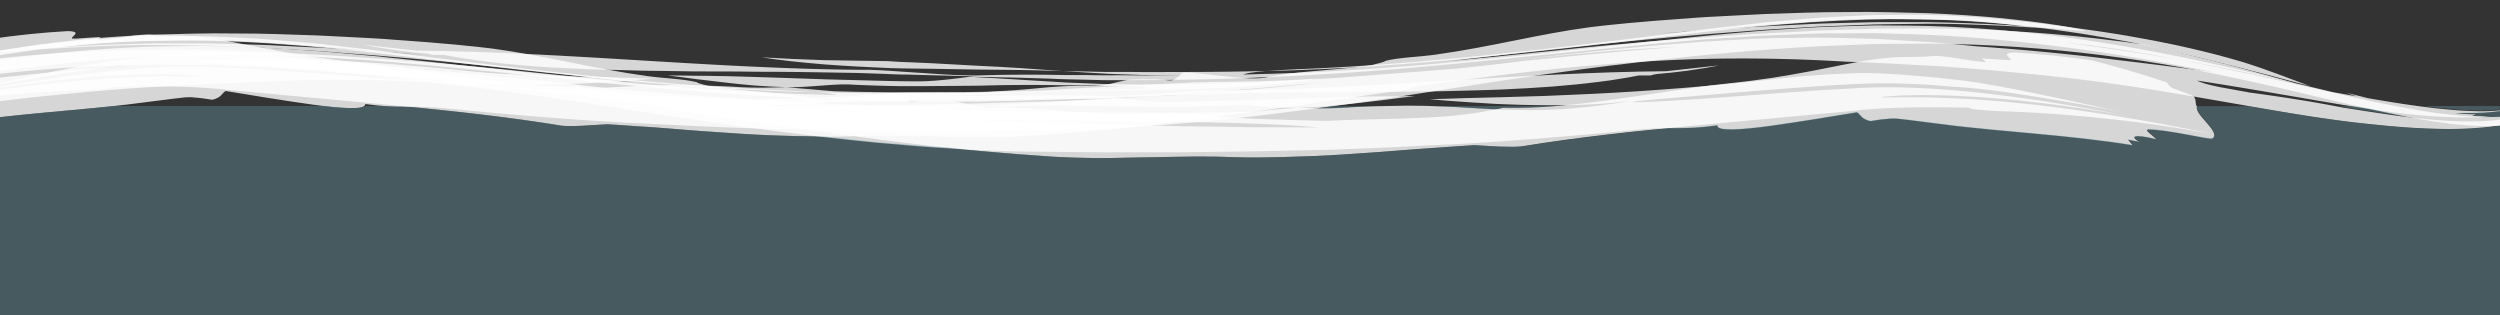 <svg version="1.1" id="Layer_1" xmlns="http://www.w3.org/2000/svg" x="0" y="0" viewBox="0 0 1761.9 222.2" xml:space="preserve"><rect x="0" y="0" width="1761.9" height="222.2" fill="#333333" stroke="none"/><style>.st0{opacity:.8}.st1{fill:#fff}.st5{fill:#61949f}</style><g class="st0"><path class="st1" d="M1852 51.1c-1.7-.3-3.9-.2-7 .6s-6.9 2.5-11.4 4.9c-8.9 4.6-20.2 11.8-34.1 17.3-13.8 5.6-30.2 8.8-46.8 8.6h-3.1c-1 0-2-.1-3-.1-2-.1-4-.2-6.1-.3-4-.3-8.1-.6-12.2-1.1-4.1-.4-8.1-1-12.2-1.5-4-.6-8.1-1.2-12.2-1.9-16.2-2.7-32.4-6.2-48.1-9.7-15.7-3.6-31.1-7-45.9-10.4-29.4-6.6-56-12-76.1-15.8-15.6-2.7-29.3-4.8-41.4-6.6-6.1-.9-11.7-1.6-16.9-2.4-5.3-.7-10.1-1.4-14.6-2-3.8-.5-4.4-.6-2.4-.4 2 .2 6.6.7 13.4 1.5 13.5 1.7 35.6 4.9 62 9.9 11.8 2.1 24.7 4.5 38.7 7.3 14 2.8 29.1 6.1 45.4 9.7-20.1-5.7-39.8-11.1-58.1-15.7-18.3-4.6-35.1-8.6-49.2-11.7-20.9-2.9-42.2-5.4-63.8-7.3-23.8-2-47.5-3.3-71.1-3.8-5.9-.1-11.8-.2-17.7-.2-5.9 0-11.8.1-17.6.1-5.9 0-11.8.1-17.6.1-5.9.2-11.7.4-17.6.6l-17.6.6-4.4.1-4.4.2-8.8.5-17.6.9-8.8.5-8.7.4c-11.7.8-23.4 1.6-35.2 2.4-11.7.9-23.5 1.8-35.3 2.7-17.1 1.4-44.2 3.9-71.2 6.8-13.5 1.4-27 2.8-39.1 4-12.2 1.2-23 2.2-31.3 2.9 68.9-8.1 137.9-15.8 207.2-20.8l13-1 13-.8 26-1.5 26.1-1 13-.5 13.1-.2 26.1-.3c8.7.1 17.4.1 26.1.5 8.7.2 17.4.6 26.1 1 8.7.5 17.4.9 26.1 1.6-3.8-.4-7.5-.8-11.2-1.3-18.3-1.4-36.6-2.1-54.9-2.6-4.6-.1-9.2-.2-13.7-.3h-27.4c-4.6 0-9.2-.1-13.7.1l-27.5.7-6.9.2-6.9.3-13.7.7-13.7.7-6.9.3-6.8.4-27.4 1.8c-6.2.4-12.4 1-18.7 1.5-6.3.5-12.6 1-19.1 1.4l18.9-1.5c6.3-.5 12.6-1 18.9-1.4 8.1-.6 16.1-1.3 24.2-2 4-.3 8.1-.7 12.1-1.1 4.1-.3 8.1-.6 12.2-.9 8.2-.6 16.5-1.2 24.9-1.9 8.5-.5 17.1-.9 25.9-1.3 2.7-.1 5.5-.2 8.3-.2 2.8 0 5.7-.2 8.6-.1 5.8.1 11.7.1 17.5.2 5.9.1 11.8.1 17.5.2 5.8.1 11.5.3 17 .4 17.9.6 34.4 2.4 51.3 4.4 10.9.8 21.8 1.7 32.7 2.8 3.2.1 6.6.4 10.1.6-.1 0-.3-.1-.4-.1-1.7-.5-4.3-1.2-7.8-1.9s-7.8-1.5-12.9-2.3c-5.1-.8-10.9-1.6-17.4-2.4-3.2-.4-6.6-.8-10.2-1.2-3.5-.4-7.2-.8-11-1.2-15.2-1.5-32.5-2.7-51-3.5-18.4-.4-38-1.2-57.6-.8-19.7-.1-39.4.8-58.4 1.4-9.5.4-18.7 1-27.7 1.4-4.5.2-8.9.5-13.2.7-4.3.2-8.5.6-12.6.9-32.7 2.2-58.4 4.8-69.8 6.3-36.2 4.8-68.6 13.7-108.6 19.3-13.4 1.8-24.9 1.9-35 4.3-.9.9-6 2.1-11.1 3.3-26.7 3.7-53.8 4-74 8.6-3.6.6-8.8.7-14.8.3-5.9-.4-12.5-1.1-18.8-1.8-6.2-.7-12.1-1.4-16.6-1.8-4.5-.4-7.6-.5-8.3.1-5.2 4.7-5.9 5.4-9.6 5.1-3.6-.3-10.2-1.3-27.1-.5-2 .1-6.3 1.2-11.1 2.3-2.4.6-4.9 1.2-7.4 1.6-2.4.4-4.8.6-6.8.6-6.9-.2-12.6-.2-17.7 0-2.6.1-5 .2-7.4.4-2.4.1-4.8.3-7.1.5-9.5.8-19.6 2-35.6 2.8-5.9.5-11.3.8-16.2 1-4.9.2-9.4.2-13.5.2-8.3 0-15.4-.2-22.3-.3-6.9-.1-13.7-.1-21.3.2-7.7.2-16.3.9-26.8 2.1-2.6.2-20.4 1.3-37.6 1.7-8.6.3-17 .5-23.3.7-3.1.1-5.8.2-7.6.2h-2.9c-12.9-.7-24.6-1-35.5-1.2-5.5-.1-10.7-.3-15.8-.4-5.1-.2-10.1-.4-15-.6-4.9-.2-9.7-.5-14.4-.8-4.7-.3-9.4-.8-14.2-1.4-4.7-.6-9.4-1.2-14.2-2-4.8-.8-9.6-1.7-14.6-2.9-5.8.2-11.9.1-18.2-.1-6.2-.2-12.7-.5-19.2-1.1-13.1-1.1-26.7-2.7-40.3-4.6-27.3-3.7-54.8-8.6-79.6-11.2-6.2-.7-11.9-1.3-17.3-2s-10.4-1.4-15.2-2.1c-9.5-1.5-18.1-3-26.5-4.6-8.4-1.6-16.6-3.3-25.4-5-2.2-.4-4.5-.9-6.8-1.3s-4.8-.8-7.3-1.2c-5-.9-10.3-1.5-16-2.1-3.2-.2-6.3-.3-9.1-.4-2.9-.1-5.5-.1-8-.1-5-.1-9.3-.1-13-.6-1.9-.2-4.4-.1-7.4.2-3 .3-6.3.7-9.8 1.3-7 1.1-14.6 2.4-21 2.8 1-.9 1.9-1.8 2.9-2.6-4.3.2-12.8.7-17.1 1.1-4.3.3-3.3-.6-2.3-1.5 1.9-1.8 3.9-3.6-3.7-3.8-18 1-36.2 2.9-54.7 5.6-17.9 4.6-35.4 9.7-52.4 15.4-.8 1.3-1.7 2.6-3.9 4-5 1.9-10 3.7-15 5.7-2.5 3.1-.8 5.2-2.4 7.3.9 3.2-3.6 7.7-7.4 12.1-3.8 4.4-6.8 8.5-3.4 10.6 1.2.5 9-1.2 18.3-2.9s20-3.5 26.8-3.5c3.2.2-3.3 4-5.7 6.9 8.4-2.1 13.1-2.5 14.7-2 1.7.5.5 2-2.8 3.8 4-.7 8-1.5 8-1.5-.8 1-3.3 3.9-3.3 3.9 21.6-3.5 44.6-5.9 67.2-8 11.3-1.1 22.5-2.1 33.5-3.1 11-1.1 21.6-2.1 31.9-3.5 8.8-1 23.4-3.1 33.2-4.1 1.2-.1 2.8-.1 4.5-.1 1.7.1 3.6.3 5.5.5s3.7.4 5.3.7c1.6.3 3 .5 3.9.6 6.8-1.7 6.2-4.2 9.4-6.2 15.7 2.6 40.4 6.7 61.2 9.6 20.8 2.8 37.7 3.9 37.2-.4 25.7 3.6 31.4.4 58.3 3.2 8.9.8 18.5 1.7 28.4 2.7 10 .9 20.4 1.8 31.1 2.7 10.7.8 21.7 1.6 32.8 2.5 11.1.7 22.4 1.4 33.6 2.1 6.1.3 12.2.5 18.2.8l18 .9c11.9.7 23.8 1.1 35.7 1.6 4.4.2 8.8.3 13.1.5 2.1.1 4.3.2 6.4.2 2.1 0 4.2.1 6.2.1 11.1.2 22.1.5 32.9.7 2.7.1 5.4.1 8.1.2 2.7.1 5.3.1 8 .1 5.3.1 10.6.1 15.8.2 10.5.1 20.8.3 31.1.4h45.2c5 0 9.9.1 14.8 0l29.3-.3c4.9 0 9.7-.1 14.5-.1 2.4 0 4.8-.1 7.2-.1 2.4 0 4.8 0 7.3-.1 9.7-.3 19.4-.6 29.1-1.1 9.6-.6 19.3-1.2 28.9-1.8 9.6-.7 19.2-1.6 28.9-2.4l7.2-.6c2.4-.2 4.8-.5 7.2-.7 4.8-.5 9.7-1 14.5-1.5 4.8-.5 9.7-1 14.6-1.6 4.9-.6 9.7-1.2 14.6-1.8 39.2-4.7 79.5-10.6 122.2-17.4 43.1-6.9 86.7-13.3 130.4-18.4 43.7-5.2 87.3-9.3 130.3-11.7 10.7-.5 21.4-.9 32.1-1.3 2.7-.1 5.3-.2 8-.3 2.7 0 5.3-.1 7.9-.1 5.3 0 10.6-.1 15.8-.1 5.3 0 10.5-.1 15.7-.1l15.6.3c10.4.3 20.6.6 30.8 1.2 40.7 2.2 79.8 6.7 116.6 12.9s71.2 14 103.1 21.6c31.9 7.6 61.5 14.9 89.1 19 3.5.5 6.9 1 10.3 1.4l5.1.6c1.7.2 3.4.3 5 .4 1.7.1 3.3.3 4.9.4 1.6.1 3.3.2 4.9.2.8 0 1.6.1 2.4.1h2.5c1.7 0 3.3.1 5 0 13.3-.2 25.9-2.5 36.7-6.1 10.8-3.5 19.9-8.1 27.1-12.2 7.2-4.1 12.8-7.6 16.9-10 2.9-2.4 5.6-4.4 8-6 3.2-1.6 5.2-2.7 7.2-3.4z"/></g><g class="st0" opacity=".5"><path class="st1" d="M1824.5 56.6c-5.5 4.8-11.3 9.4-17.7 13.7-3.2 2.2-6.5 4.1-9.9 6-3.4 1.8-7 3.5-10.6 5-7.3 3-14.9 5.2-22.5 6.7l-2.9.5-2.9.4c-1 .1-1.9.3-2.9.4l-2.9.3-2.8.3-2.7.2c-1.8.1-3.6.3-5.4.4-14.4.8-28.4.3-42.1-.5-13.7-.9-27.2-2.3-40.5-3.8-20.7-2.5-40.4-5.7-59.7-9-19.2-3.3-38.1-6.6-57.2-9.9-9.5-1.6-19-3.2-28.7-4.7-9.6-1.5-19.3-3-29.1-4.3-19.6-2.7-39.8-4.9-60.8-6.9-20.8-2.1-40.8-3.7-60.9-5-20-1-40-2.3-60.6-2.9-41.6-2.5-85.6-3.2-130.9-.8-45.3 2.3-91.8 7.3-138.9 13.6-10.2 1.2-40 4.9-37 6.4-45.7 6.3-90.7 13.4-135.6 19.4-11.2 1.6-22.5 2.9-33.7 4.3-11.2 1.5-22.5 2.6-33.7 3.8-11.2 1.3-22.6 2.1-33.9 3.1-2.8.2-5.7.5-8.5.7l-8.4.6-16.8 1.2c-9.4.6-18.9.8-28.5.9-4.8.1-9.6 0-14.4-.1l-14.4-.3c-9.6-.2-19.2-.4-28.8-.5-4.8-.1-9.6-.1-14.3-.2-4.8 0-9.5 0-14.2.1-7.7.3-15.3.5-23 .6H581l-5.7-.1c-3.8-.1-7.6-.2-11.4-.2-15.2-.4-30.4-.9-45.5-2-15.1-1-30.2-2-45.2-3.3-7.5-.6-15-1.2-22.5-1.6-7.5-.5-15-1.1-22.5-1.5-4.2.2-10.8.6-17.3 1-6.5.3-12.8.4-16.2-.2-41-6.6-80.6-10.7-119.5-14.4-38.6-3.6-76.6-7.1-115.1-10.7-.9-.1-1.9-.2-2.8-.3l-2.7-.3c-1.7-.1-3.5-.3-5.2-.4-3.4-.3-6.8-.5-10.1-.7-3.3-.2-6.6-.3-9.8-.4-3.2-.1-6.5-.2-9.7-.2-12.8-.2-25.6-.1-39.9.2-1.2.8-3.5 1.2-6.6 1.4-3 .3-6.7.5-10.8.9-5.4.3-17.1.5-31.7 1.4-7.3.4-15.4 1-23.8 1.7-8.4.6-17.2 1.5-25.8 2.5-17.3 1.9-34.3 4.2-47.6 6.3-13.3 2.1-23 3.9-25.8 4.4-1.4.3 12.7-2.8 34.7-6.9 22-4.1 51.8-9.1 81.8-12.7 15-1.8 29.9-3.3 43.9-4.3s27-1.6 38.1-1.9c22.1-.5 36.4.3 35.3-.3-1.4-.4-11.8-1.3-27.2-1.4-15.3-.1-35.5.6-55.9 2.5-20.4 1.7-41.1 4.4-57.5 6.8-16.4 2.4-28.5 4.6-31.9 5.1C5.1 60 37.5 54.8 67 51.4c29.5-3.4 56-4.9 79.7-4.4 3 .1 5.9.2 8.7.3 2.9.1 5.7.3 8.5.5 5.6.3 11 .6 16.3.9 10.5.7 20.3 1.4 29.4 2 18.3 1.3 33.9 2.5 47.2 3.5 26.5 1.9 43.3 2.8 52.2 3.1 9 .3 10.2.1 5.4-.5-4.7-.6-15.4-1.6-30.1-2.8-14.7-1.3-33.5-2.9-54.5-4.6-10.5-.8-21.5-1.8-32.9-2.5-5.7-.4-11.4-.8-17.2-1.2-5.8-.3-11.6-.6-17.5-1-11.7-.6-23.5-.8-35.1-.4-11.6.4-23 1.1-34 2.1C79.3 47 62.7 49 43 52 23.3 55.1.5 59-25.8 64c15.6-3.3 39.1-8.6 60.8-13 21.7-4.5 41.5-7.9 49.2-8.7 17.6-2.1 30.2-3.2 40.5-4 10.3-.7 18.2-1.2 26.4-1.3h6.3c2.1 0 4.3.1 6.6.2 4.6.2 9.6.4 15.3.7 5.7.3 12.2.9 19.8 1.5 7.6.6 16.2 1.6 26.2 2.7 32.9 3.7 77.7 7.5 121.2 9.6 10.9.5 21.7.9 32.2 1.4 10.5.3 20.7.6 30.5.9 9.7.2 19 .4 27.6.7 4.3.1 8.4.2 12.3.4 3.9.1 7.6.2 11.1.3-7.3.7-17.1 1.5-28.4 2.2-5.6.4-11.6.7-17.8 1.1-6.2.3-12.7.5-19.2.7a655.331 655.331 0 01-39.7 0c-3.2-.1-6.4-.2-9.6-.4l-9.3-.6c-6-.5-11.8-1.1-17.1-1.7 5.8.9 11.3 1.7 16.5 2.5 5.2.7 10.2 1.3 14.9 1.8 9.5.9 18 1.5 26 1.9 8 .2 15.3.2 22.4.1 7.1-.1 13.8-.4 20.6-.8 6.8-.4 13.6-.8 20.8-1.2 3.6-.2 7.3-.3 11.1-.5s7.7-.3 11.8-.4c8.2-.2 17-.2 26.9.1 9.8.2 20.7.5 32.8 1.3 4.5.2 9.4.3 14.6.3 5.2-.1 10.7-.2 16.4-.4 5.4.5 10.7 1 16.2 1.4 5.5.5 11.3 1 17.7 1.5 10 .3 19.9.5 29.7.6 4.9.1 9.7.1 14.6.2h14.4c9.6-.1 19-.2 28.5-.2 4.7 0 9.4-.1 14.1-.1l14.1-.3c9.4-.2 18.7-.3 28.1-.5 9.4-.1 18.9-.1 28.2-.3 18.7-.2 37.8-.9 57.5-1.5-6.8.5-11.2-1.3-18.1-1.4-4.2-.1-8.4-.2-12.6-.2h-6.2c-2.1-.1-4.1-.1-6.1-.2-8.2-.2-16.2-.3-24.1-.3-16.1-.3-32-.3-48 0l-12 .3c-4 0-8 .1-12.1.1-8.1.1-16.3.1-24.6.2h-19c-2.1 0-4.3-.1-6.4-.1-8.6-.2-17.4-.5-26.3-.9-6.9-.6-15.1.1-23.5.7-8.3.6-16.8 1.3-24.1 1-7.4-.2-14.6-.6-21.7-1.1-7-.6-14-1.3-20.8-2.1L491 55.8c-6.8-.9-13.5-1.8-20.4-2.6 6.9 0 13.9.1 21 .2 7.1 0 14.4.2 21.8.3 14.7.4 29.8.9 45 1.4 7.6.3 15.3.5 22.9.8l23 .6c15.3.4 30.5.9 45.3.8 12.3-.2 27.2-2.4 36.7-3.5-13.7-.4-27.4-.7-41.2-1.1-3.4-.1-6.9-.2-10.3-.2-3.4-.1-6.9-.2-10.3-.4-6.9-.2-13.8-.5-20.7-.7a34619.857 34619.857 0 00-37.3-.6c-6.4-.1-12.9-.1-19.4-.2-6.5 0-13.1 0-19.7-.1-13.2-.2-26.5-.1-39.8-.2l-19.9-.3c-6.6-.1-13.2-.1-19.7-.3-6.5-.2-13-.4-19.4-.5-6.4-.2-12.7-.3-18.9-.6-12.4-.6-24.5-1.2-36-2.1-5.8-.5-11.4-1-16.8-1.5-5.4-.6-10.7-1.1-15.8-1.8-5.1-.7-10-1.4-14.7-2.1-4.7-.8-9.2-1.5-13.5-2.4h-8.4c-1-.4-2.4-.7-4-1-13.5-1.1-29.6-3.2-44.1-6.1l37.3 4.1c49 .4 100.7 3.4 153.5 6.6 52.8 3.2 106.7 6.5 159.4 6.9 11.7-.2 27.2 1.3 42.7 2.2 15.6 1.1 31.1 2.1 42.8 1.7 17.2-.5 34.6-.6 52.2-.3 2.2 0 4.4.1 6.6.1h6.5c4.3 0 8.6 0 12.9.1 8.6.2 17.4 0 26.1.1l13.1.1c4.4 0 8.8-.1 13.2-.1 4.4 0 8.8-.1 13.2-.1 4.4 0 8.8 0 13.2-.1 8.8-.1 17.6-.3 26.4-.4 4.4 0 8.8-.2 13.1-.3 4.4-.1 8.7-.2 13.1-.4 31.4-1 62.8-3 94.1-5.5 31.3-2.6 62.5-5.7 93.7-9 15.6-1.7 31.2-3.4 46.7-5.1 7.8-.9 15.6-1.7 23.3-2.6l23.4-2.4 11.7-1.2 11.7-1.2 23.4-2.1 11.7-1c3.9-.3 7.8-.5 11.7-.8l23.4-1.5 5.9-.3 5.9-.2 11.7-.4c7.8-.2 15.6-.5 23.4-.6 7.8.1 15.6.1 23.4.2l11.7.2c3.9.1 7.8.3 11.7.4 31.2 1.3 62.2 4.3 92.9 8.6 15.3 2.2 30.6 4.7 45.8 7.4 15.2 2.8 30.3 5.8 45.3 9.1 30.1 6.5 59.8 14 89.7 21.1 5.6 1 11.3 2 16.9 3-2.4-.8-4.7-1.6-7-2.5 5.2 1.3 10.4 2.7 15.6 3.9 15.6 2.7 31.2 5.2 46.9 7 7.9.8 15.7 1.6 23.6 1.9 2 .1 4 .1 5.9.2 2 0 3.9.1 6 0l3-.1 3-.2c2-.1 4-.3 6.1-.5 3.3-.3 3.5-.3 1.8.1-1.7.3-5.4.9-9.8 1.3-1.1.1-2.2.2-3.4.3-1.2.1-2.4.2-3.6.2-2.4.1-4.8.2-7.1.2s-4.5.1-6.4.1c-1.9.1-3.6.1-4.8.2 1.8.1 3.6.2 5.3.3 1.7.1 3.3.1 4.6.2 1.3.1 2.5 0 3.3 0h1.2s-1.4.6-2.8 1.3c2.8-.2 5-.2 7-.1 2.1.1 3.9.2 6 .3l-3.5.3c-1.2.1-2.3.2-3.4.2l-6.7.2c-4.5 0-9 .1-13.4-.1-4.5-.1-8.9-.4-13.3-.6-4.4-.4-8.8-.7-13.2-1.1-17.5-1.7-34.7-4.4-51.8-7.2-34.1-5.7-67.8-11.8-101.5-16.9 3.6 1.9 10.5 3.5 17.6 4.9 3.6.6 7.2 1.3 10.5 1.9 3.3.6 6.3 1.1 8.7 1.6 22.5 3 45.1 6.5 65.7 10.6 14.5 2.2 29.2 4.6 44.2 6.5 15 1.9 30.3 3.3 45.8 3.3 1.9 0 3.9-.1 5.8-.1l2.9-.1 3-.2c4-.2 8.1-.7 12.1-1.4 8-1.3 15.9-3.5 23.3-6.5s14.4-6.8 20.7-11.1c3.2-2.1 6.2-4.3 9.1-6.5 2.9-2.2 5.7-4.5 8.4-6.7 8.1-6.4 15.5-12.5 24.3-14.9 3.1-.2 3.9-.2 2.8-.1-.5.1-1.4.2-2.7.3-1.1.4-2.5.9-4 1.6-3.1 1.5-6.7 3.9-10.5 7-3.5 2.6-7.5 6.3-11.6 9.7zm-854.4-3.9c19.1-1.4 37.6-2.8 56.9-4.4 6.8-.7 13.5-1.4 20.3-2.2 8.4-.9 17.4-2 26.7-3.2 36.2-3.6 72.3-7.3 108.6-9.8-36.4 1.4-74.2 5-119.8 9.9 14.7-1.7 29.2-3.3 43.5-4.9 14.2-1.6 28.3-3 42.2-4.3 13.9-1.4 27.6-2.5 41.3-3.6 13.6-1.1 27.2-1.8 40.6-2.5 13.5-.8 26.9-.9 40.3-1.1 13.4-.3 26.8.2 40.1.5l10 .3c3.3.1 6.7.4 10 .5l20.1 1.2c3.4.2 6.7.4 10.1.6 3.4.3 6.7.6 10.1.9 6.7.5 13.5 1.2 20.2 1.9 16.4 1.2 32.8 2.5 49.4 4.1 16.6 1.6 33.2 3.4 50 5.5 23.7 2.8 46.9 5.7 69.9 8.9-35.7-7.2-71.6-13.4-107.7-18-36.1-4.6-72.5-8-109-9l-13.7-.4-6.9-.2c-2.3-.1-4.6 0-6.9 0-9.1 0-18.3.1-27.4.1-2.3 0-4.6 0-6.9.1l-6.9.2-13.7.5c-9.1.4-18.3.7-27.4 1.3l-27.4 1.8c-4.6.3-9.1.7-13.7 1.1l-13.7 1.2c-18.2 1.5-36.4 3.5-54.7 5.2-18.2 1.9-36.4 3.7-54.7 5.6-18.2 1.9-36.5 3.7-54.8 5.4-18.3 1.7-36.6 3.3-55 4.6-9.2.7-18.4 1.3-27.6 1.8-9.2.6-18.4 1.1-27.6 1.5-36.9 1.9-73.9 2.7-110.7 2.7h-13.8c-4.6 0-9.2-.2-13.7-.3l-13.7-.3-3.4-.1-3.5-.1-7-.3c-9.3-.3-18.6-.6-27.9-.8l-14-.3-7-.1-7-.2c6 .5 12.1.8 18.1 1.1 6 .4 12 .7 18 1.1 6 .4 12 .7 18 1.1 6 .3 12 .8 17.9 1 5.9.2 11.8.5 17.7.7 5.9.3 11.8.3 17.7.4 5.9.1 11.8.1 17.8.2 3 .1 5.9 0 8.9 0l8.9-.1c47.6-.3 95.4-2.8 143.9-6.8zm-35 5c-38.7 3.7-76.9 7.1-114.6 9.6-3.2.2-6.4.4-9.7.6-3.2.1-6.5.3-9.7.4l-19.5.9c-6.5.2-13 .3-19.5.4-3.2.1-6.5.2-9.7.2-3.2.1-6.5 0-9.8.1-13 0-26 .1-38.8.3-12.8.2-25.4.2-37.7.4-12.3.1-24.4.4-36 .5-11.6.1-22.9.3-33.7.7-5.4.2-10.6.4-15.8.6-5.1.2-10.1.3-14.9.6-9.7.5-18.7 1.1-27.1 1.9 11.4 0 22.8-.1 34.2-.1h8.6c2.9 0 5.7-.1 8.6-.1l17.3-.3c5.8-.1 11.6-.2 17.4-.2 2.9 0 5.8-.1 8.7-.1 2.9-.1 5.8-.1 8.7-.2 11.7-.3 23.4-.5 35.1-.8 11.8-.2 23.6-.6 35.4-1l35.7-.9c6-.2 11.9-.5 17.9-.7l9-.3 4.5-.2 4.5-.3c6-.4 12-.7 18-1.1 3-.2 6-.3 9.1-.5 3-.2 6-.4 9.1-.7-46.1 2.4-52.4 2.4-31.9 1.7 20.6-.6 68.2-3.4 130-9.5 3-.5 9.1-1.1 16.6-1.9z"/><path class="st1" d="M1502.8 30c21 4.4 42.1 9.2 63 14.5 20.9 5.2 41.7 10.7 62.4 16.3-15.4-5.7-28.9-11.2-47.3-17-12.5-3.7-25.4-7.1-38.8-10.1-6.7-1.6-13.4-2.9-20.2-4.3-6.8-1.3-13.7-2.6-20.6-3.8-27.6-4.8-55.8-8.3-83.1-11.2-19.6-2.1-39.4-3.4-59.3-3.9-10-.1-19.9-.1-29.9 0l-7.5.1-7.5.3c-5 .2-10 .5-15 .7-5 .3-10 .6-15 .8-5 .3-10 .8-15 1.2-5 .4-10 .9-15.1 1.3-5 .5-10.1.8-15.1 1.5-10 1.1-20.1 2.3-30.2 3.4l-7.6.9-7.5 1c-5 .6-10.1 1.3-15.1 1.9-40.4 5.1-81 10.2-122 14.4-41 4.3-82.3 7.9-124 10-8.2.4-26.4 1-40 2.1 13.2-.3 26.2-.8 39.3-1.4 13.1-.6 26.1-1.3 39-2.2 13-.9 25.9-1.9 38.7-3 12.9-1.1 25.7-2.3 38.5-3.6 25.6-2.6 51-5.3 76.3-8.3 12.7-1.4 25.3-2.9 37.9-4.5 12.6-1.5 25.2-2.9 37.8-4.4 50.4-5.6 100.9-9.9 151.7-9.1 50.7.6 101.3 6.8 151.2 16.4zM626 43.1c-15.1-.2-30.2-.4-45.1-.7-14.9-.5-29.6-1.1-44-2 13 2.1 28.5 3.7 44.3 5 15.8 1.2 32 2 46.4 2.6 5.1.2 10.2.2 15.2.3l15.3.2c10.2.2 20.3.3 30.5.5 20.3.1 40.6.4 60.7 1.1-20.2-1.5-40.5-2.9-61-3.8-10.2-.6-20.6-1.2-30.9-1.7-5.2-.2-10.4-.5-15.6-.7-2.6-.1-5.2-.2-7.9-.3-2.6-.2-5.2-.4-7.9-.5z"/><path class="st1" d="M892.3 50l-12.6.3c-4.2 0-8.4.1-12.7.2-19.4.3-39.1.2-58.8.3-9.8-.1-19.7-.2-29.5-.1-9.8-.3-19.6-.4-29.5-.6 10.4.6 20.9 1.2 31.3 1.9 10.5.4 21 .7 31.6 1.1 10.6.1 21.2.3 31.8.4 10.6 0 21.3-.1 32-.3-.1-.7 1.6-1.3 4.5-1.8 3-.5 7.2-1 11.9-1.4z"/></g><g class="st0"><path class="st1" d="M-383.9 66.1c1.7-.3 3.9-.2 7 .6s6.9 2.5 11.4 4.9c8.9 4.6 20.2 11.8 34.1 17.3 13.8 5.6 30.2 8.8 46.8 8.6h3.1c1 0 2-.1 3-.1 2-.1 4-.2 6.1-.3 4-.3 8.1-.6 12.2-1.1 4.1-.4 8.1-1 12.2-1.5 4-.6 8.1-1.2 12.2-1.9 16.2-2.7 32.4-6.2 48.1-9.7 15.7-3.6 31.1-7 45.9-10.4 29.4-6.6 56-12 76.1-15.8 15.6-2.7 29.3-4.8 41.4-6.6 6.1-.9 11.7-1.6 16.9-2.4 5.3-.7 10.1-1.4 14.6-2 3.8-.5 4.4-.6 2.4-.4-2 .2-6.6.7-13.4 1.5-13.5 1.7-35.6 4.9-62 9.9-11.8 2.1-24.7 4.5-38.7 7.3-14 2.8-29.1 6.1-45.4 9.7 20.1-5.7 39.8-11.1 58.1-15.7 18.3-4.6 35.1-8.6 49.2-11.7 20.9-2.9 42.2-5.4 63.8-7.3 23.8-2 47.5-3.3 71.1-3.8 5.9-.1 11.8-.2 17.7-.2 5.9 0 11.8.1 17.6.1 5.9 0 11.8.1 17.6.1 5.9.2 11.7.4 17.6.6l17.6.6 4.4.1 4.4.2 8.8.5 17.6.9 8.8.5 8.6.4c11.7.8 23.4 1.6 35.2 2.4 11.7.9 23.5 1.8 35.3 2.7 17.1 1.4 44.2 3.9 71.2 6.8 13.5 1.4 27 2.8 39.1 4 12.2 1.2 23 2.2 31.3 2.9C376.2 49.7 307.2 42 237.9 37l-13-1-13-.8-26-1.5-26.1-1-13-.5-13.2-.2-26.1-.3c-8.7.1-17.4.1-26.1.5-8.7.2-17.4.6-26.1 1-8.7.5-17.4.9-26.1 1.6 3.8-.4 7.5-.8 11.2-1.3 18.3-1.4 36.6-2.1 54.9-2.6 4.6-.1 9.2-.2 13.7-.3h27.4c4.6 0 9.2-.1 13.7.1l27.5.7 6.9.2 6.9.3 13.7.7 13.7.7 6.9.3 6.8.4 27.4 1.8c6.2.4 12.4 1 18.7 1.5 6.3.5 12.6 1 19.1 1.4l-18.9-1.5c-6.3-.5-12.6-1-18.9-1.4-8.1-.6-16.1-1.3-24.2-2-4-.3-8.1-.7-12.1-1.1-4.1-.3-8.1-.6-12.2-.9-8.2-.6-16.5-1.2-24.9-1.9-8.5-.5-17.1-.9-25.9-1.3-2.7-.1-5.5-.2-8.3-.2-2.8 0-5.7-.2-8.6-.1-5.8.1-11.7.1-17.5.2-5.9.1-11.8.1-17.5.2-5.8.1-11.5.3-17 .4-17.9.6-34.4 2.4-51.3 4.4-10.9.8-21.8 1.7-32.7 2.8-3.3.2-6.7.5-10.2.7.1 0 .3-.1.4-.1 1.7-.5 4.3-1.2 7.8-1.9s7.8-1.5 12.9-2.3c5.1-.8 10.9-1.6 17.4-2.4 3.2-.4 6.6-.8 10.2-1.2 3.5-.4 7.2-.8 11-1.2 15.2-1.5 32.5-2.7 51-3.5 18.4-.4 38-1.2 57.6-.8 19.7-.1 39.4.8 58.4 1.4 9.5.4 18.7 1 27.7 1.4 4.5.2 8.9.5 13.2.7 4.3.2 8.5.6 12.6.9 32.7 2.2 58.4 4.8 69.8 6.3 36 4.8 68.4 13.7 108.5 19.3 13.4 1.8 24.9 1.9 35 4.3.9.9 6 2.1 11.1 3.3 26.7 3.7 53.8 4 74 8.6 3.6.6 8.8.7 14.8.3 5.9-.4 12.5-1.1 18.8-1.8 6.2-.7 12.1-1.4 16.6-1.8 4.5-.4 7.6-.5 8.3.1 5.2 4.7 5.9 5.4 9.6 5.1 3.6-.3 10.2-1.3 27.1-.5 2 .1 6.3 1.2 11.1 2.3 2.4.6 4.9 1.2 7.4 1.6 2.4.4 4.8.6 6.8.6 6.9-.2 12.6-.2 17.7 0 2.6.1 5 .2 7.4.4 2.4.1 4.8.3 7.1.5 9.5.8 19.6 2 35.6 2.8 5.9.5 11.3.8 16.2 1 4.9.2 9.4.2 13.5.2 8.3 0 15.4-.2 22.3-.3 6.9-.1 13.7-.1 21.3.2 7.7.2 16.3.9 26.8 2.1 2.6.2 20.4 1.3 37.6 1.7 8.6.3 17 .5 23.3.7 3.1.1 5.8.2 7.6.2h2.9c12.9-.7 24.6-1 35.5-1.2 5.5-.1 10.7-.3 15.8-.4 5.1-.2 10.1-.4 15-.6 4.9-.2 9.7-.5 14.4-.8 4.7-.3 9.4-.8 14.2-1.4 4.7-.6 9.4-1.2 14.2-2 4.8-.8 9.6-1.7 14.6-2.9 5.8.2 11.9.1 18.2-.1 6.2-.2 12.7-.5 19.2-1.1 13.1-1.1 26.7-2.7 40.3-4.6 27.3-3.7 54.8-8.6 79.6-11.2 6.2-.7 11.9-1.3 17.3-2s10.4-1.4 15.2-2.1c9.5-1.5 18.1-3 26.5-4.6 8.4-1.6 16.6-3.3 25.4-5 2.2-.4 4.5-.9 6.8-1.3s4.8-.8 7.3-1.2c5-.9 10.3-1.5 16-2.1 3.2-.2 6.3-.3 9.1-.4 2.9-.1 5.5-.1 8-.1 5-.1 9.3-.1 13-.6 1.9-.2 4.4-.1 7.4.2 3 .3 6.3.7 9.8 1.3 7 1.1 14.6 2.4 21 2.8-1-.9-1.9-1.8-2.9-2.6 4.3.2 12.8.7 17.1 1.1 4.3.3 3.3-.6 2.3-1.5-1.9-1.8-3.9-3.6 3.7-3.8 18 1 36.2 2.9 54.7 5.6 17.9 4.6 35.4 9.7 52.4 15.4.8 1.3 1.7 2.6 3.9 4 5 1.9 10 3.7 15 5.7 2.5 3.1.8 5.2 2.4 7.3-.9 3.2 3.6 7.7 7.4 12.1 3.8 4.4 6.8 8.5 3.4 10.6-1.2.5-9-1.2-18.3-2.9s-20-3.5-26.8-3.5c-3.2.2 3.3 4 5.7 6.9-8.4-2.1-13.1-2.5-14.7-2-1.7.5-.5 2 2.8 3.8-4-.7-8-1.5-8-1.5.8 1 3.3 3.9 3.3 3.9-21.6-3.5-44.6-5.9-67.2-8-11.3-1.1-22.5-2.1-33.5-3.1-11-1.1-21.6-2.1-31.9-3.5-8.8-1-23.4-3.1-33.2-4.1-1.2-.1-2.8-.1-4.5-.1-1.7.1-3.6.3-5.5.5s-3.7.4-5.3.7c-1.6.3-3 .5-3.9.6-6.8-1.7-6.2-4.2-9.4-6.2-15.7 2.6-40.4 6.7-61.2 9.6-20.8 2.8-37.7 3.9-37.2-.4-25.7 3.6-31.4.4-58.3 3.2-8.9.8-18.5 1.7-28.4 2.7-10 .9-20.4 1.8-31.1 2.7-10.7.8-21.7 1.6-32.8 2.5-11.1.7-22.4 1.4-33.6 2.1-6.1.3-12.2.5-18.2.8l-18 .9c-11.9.7-23.8 1.1-35.7 1.6-4.4.2-8.8.3-13.1.5-2.1.1-4.3.2-6.4.2-2.1 0-4.2.1-6.2.1-11.1.2-22.1.5-32.9.7-2.7.1-5.4.1-8.1.2-2.7.1-5.3.1-8 .1-5.3.1-10.6.1-15.8.2-10.5.1-20.8.3-31.1.4h-45.2c-5 0-9.9.1-14.8 0l-29.3-.3c-4.9 0-9.7-.1-14.5-.1-2.4 0-4.8-.1-7.2-.1-2.4 0-4.8 0-7.3-.1-9.7-.3-19.4-.6-29.1-1.1-9.6-.6-19.3-1.2-28.9-1.8-9.6-.7-19.2-1.6-28.9-2.4l-7.2-.6c-2.4-.2-4.8-.5-7.2-.7-4.8-.5-9.7-1-14.5-1.5-4.8-.5-9.7-1-14.6-1.6-4.9-.6-9.7-1.2-14.6-1.8-39.2-4.7-79.5-10.6-122.2-17.4-43.1-6.9-86.7-13.3-130.4-18.4-44-5.5-87.7-9.6-130.7-12-10.7-.5-21.4-.9-32.1-1.3-2.7-.1-5.3-.2-8-.3-2.7 0-5.3-.1-7.9-.1-5.3 0-10.6-.1-15.8-.1-5.3 0-10.5-.1-15.7-.1l-15.6.3c-10.4.3-20.6.6-30.8 1.2-40.7 2.2-79.8 6.7-116.6 12.9s-71.2 14-103.1 21.6c-31.9 7.6-61.5 14.9-89.1 19-3.5.5-6.9 1-10.3 1.4l-5.1.6c-1.7.2-3.4.3-5 .4-1.7.1-3.3.3-4.9.4-1.6.1-3.3.2-4.9.2-.8 0-1.6.1-2.4.1h-2.5c-1.7 0-3.3.1-5 0-13.3-.2-25.9-2.5-36.7-6.1-10.8-3.5-19.9-8.1-27.1-12.2-7.2-4.1-12.8-7.6-16.9-10-2.9-2.4-5.6-4.4-8-6-2.5-1.5-4.5-2.5-6.4-3.2z"/></g><g class="st0" opacity=".7"><path class="st1" d="M-368.3 61.4c-3.8-3.1-7.4-5.5-10.5-7-1.5-.7-2.9-1.3-4-1.6-1.3-.1-2.2-.3-2.7-.3-1-.2-.3-.1 2.8.1 8.8 2.4 16.2 8.5 24.3 14.9 2.7 2.2 5.5 4.5 8.4 6.7 2.9 2.2 5.9 4.4 9.1 6.5 6.3 4.3 13.3 8 20.7 11.1 7.4 3 15.3 5.2 23.3 6.5 4 .6 8 1.1 12.1 1.4l3 .2 2.9.1c1.9.1 3.9.1 5.8.1 15.5 0 30.8-1.3 45.8-3.3 15-1.9 29.7-4.3 44.2-6.5 20.6-4.1 43.2-7.6 65.7-10.6 2.4-.5 5.4-1 8.7-1.6 3.3-.6 6.9-1.3 10.5-1.9 7.1-1.4 13.9-2.9 17.6-4.9-33.8 5.1-67.4 11.2-101.5 16.9-17.1 2.8-34.3 5.4-51.8 7.2-4.4.5-8.8.8-13.2 1.1-4.4.2-8.8.5-13.3.6-4.4.2-8.9.1-13.4.1l-6.7-.2c-1.1 0-2.3-.1-3.4-.2l-3.5-.3c2 0 3.9-.2 6-.3 2-.1 4.2-.2 7 .1-1.4-.6-2.8-1.3-2.8-1.3h4.5c1.3 0 2.9-.1 4.6-.2 1.7-.1 3.5-.1 5.3-.3-1.2-.1-2.9-.1-4.8-.2s-4.1-.1-6.4-.1c-2.3-.1-4.7-.2-7.1-.2-1.2 0-2.4-.1-3.6-.2-1.2-.1-2.3-.1-3.4-.3-4.4-.4-8.1-1-9.8-1.3-1.7-.4-1.5-.4 1.8-.1 2 .2 4 .4 6.1.5l3 .2 3 .1c2 .1 4 0 6 0 2-.1 4 0 5.9-.2 7.9-.3 15.8-1.1 23.6-1.9 15.7-1.8 31.3-4.3 46.9-7l15.6-3.9c-2.3.8-4.6 1.6-7 2.5 5.6-1 11.2-2 16.9-3 29.9-7.1 59.6-14.6 89.7-21.1 15-3.3 30.1-6.3 45.3-9.1 15.2-2.7 30.5-5.2 45.8-7.4 30.7-4.3 61.7-7.3 92.9-8.6 3.9-.1 7.8-.4 11.7-.4l11.7-.2c7.8-.1 15.6-.1 23.4-.2 7.8.1 15.6.4 23.4.6l11.7.4 5.9.2 5.9.3 23.4 1.5c3.9.3 7.8.5 11.7.8l11.7 1 23.4 2.1c3.9.3 7.8.7 11.7 1.2l11.7 1.2 23.4 2.4c7.8.9 15.6 1.7 23.3 2.6 15.6 1.7 31.1 3.4 46.7 5.1 31.2 3.3 62.4 6.5 93.7 9 31.3 2.6 62.7 4.5 94.1 5.5 4.4.1 8.7.2 13.1.4 4.4.1 8.8.2 13.1.3 8.8.1 17.6.3 26.4.4 4.4.1 8.8.1 13.2.1 4.4 0 8.8.1 13.2.1 4.4 0 8.8.1 13.2.1l13.1-.1c8.7-.1 17.5.2 26.1-.1 4.3-.1 8.6-.1 12.9-.1h6.5c2.2 0 4.4-.1 6.6-.1 17.5-.3 35-.2 52.2.3 11.7.4 27.3-.7 42.8-1.7 15.6-1 31.1-2.5 42.7-2.2 52.7-.3 106.6-3.6 159.4-6.9 52.8-3.2 104.4-6.2 153.5-6.6l37.3-4.1c-14.5 3-30.6 5-44.1 6.1-1.6.3-3 .6-4 1h-8.4c-4.3.9-8.8 1.6-13.5 2.4-4.7.8-9.6 1.5-14.7 2.1-5.1.7-10.4 1.2-15.8 1.8-5.4.5-11.1 1-16.8 1.5-11.5.9-23.6 1.5-36 2.1-6.2.3-12.5.4-18.9.6-6.4.2-12.9.3-19.4.5-6.5.2-13.1.2-19.7.3-6.6.1-13.2.2-19.9.3-13.3.1-26.6 0-39.8.2-6.6.1-13.2.1-19.7.1-6.5.1-13 .1-19.4.2-6.4.1-12.7.2-18.9.3-6.2.1-12.4.2-18.4.3-6.9.2-13.8.5-20.7.7-3.4.1-6.9.2-10.3.4-3.4.1-6.9.2-10.3.2-13.8.4-27.5.7-41.2 1.1 9.6 1.1 24.4 3.3 36.7 3.5 14.9 0 30-.4 45.3-.8 7.6-.2 15.3-.4 23-.6 7.7-.3 15.3-.5 22.9-.8 15.2-.5 30.3-.9 45-1.4 7.4-.2 14.6-.3 21.8-.3 7.1-.1 14.2-.2 21-.2-6.9.8-13.6 1.7-20.4 2.6l-20.4 2.4c-6.8.8-13.7 1.5-20.8 2.1-7 .6-14.2.9-21.7 1.1-7.3.3-15.8-.4-24.1-1s-16.6-1.3-23.5-.7c-9 .4-17.7.7-26.3.9-2.1 0-4.3.1-6.4.1h-19c-8.3-.1-16.5-.1-24.6-.2-4 0-8.1-.1-12.1-.1l-12-.3c-16-.3-31.8-.4-48 0-8 0-16 .1-24.1.3-2 .1-4.1.1-6.1.2h-6.2c-4.2 0-8.4.1-12.6.2-6.9.1-11.3 1.9-18.1 1.4 19.7.6 38.8 1.2 57.5 1.5 9.3.3 18.8.2 28.2.3 9.4.1 18.8.3 28.1.5l14.1.3c4.7 0 9.4.1 14.1.1 9.4.1 18.9.2 28.5.2 4.8 0 9.6.1 14.4 0 4.8-.1 9.7-.1 14.6-.2 9.8-.2 19.6-.3 29.7-.6 6.4-.4 12.2-1 17.7-1.5s10.8-1 16.2-1.4c5.7.2 11.2.4 16.4.4 5.2.1 10.1-.1 14.6-.3 12.1-.8 23-1.2 32.8-1.3 9.8-.3 18.7-.3 26.9-.1 4.1.1 8 .2 11.8.4 3.8.2 7.5.3 11.1.5 7.2.4 14 .8 20.8 1.2 6.8.5 13.6.7 20.6.8 7.1.1 14.4.2 22.4-.1 8-.3 16.5-.9 26-1.9 4.7-.4 9.7-1.1 14.9-1.8 5.2-.7 10.7-1.5 16.5-2.5-5.3.7-11.1 1.3-17.1 1.7-3 .2-6.1.5-9.3.6-3.1.1-6.3.3-9.6.4-6.5.2-13.1.3-19.8.3-6.6 0-13.3-.2-19.9-.3-6.6-.2-13-.4-19.2-.7-6.2-.4-12.2-.8-17.8-1.1-11.2-.7-21-1.5-28.4-2.2 3.5-.1 7.2-.2 11.1-.3 3.9-.1 8-.2 12.3-.4 8.6-.2 17.8-.4 27.6-.7 9.8-.3 20-.6 30.5-.9 10.5-.4 21.3-.9 32.2-1.4 43.5-2.1 88.3-5.9 121.2-9.6 10-1.1 18.7-2 26.2-2.7 7.6-.6 14-1.2 19.8-1.5 5.7-.3 10.7-.5 15.3-.7 2.3-.1 4.5-.2 6.6-.2h6.3c8.3.1 16.2.6 26.4 1.3 10.3.8 22.9 1.9 40.5 4 7.6.8 27.5 4.2 49.2 8.7 21.7 4.4 45.2 9.7 60.8 13-26.3-5-49.1-8.9-68.8-11.9-19.7-3-36.3-5-50.1-5.6-11-1-22.4-1.8-34-2.1-11.6-.4-23.4-.2-35.1.4-5.9.3-11.7.6-17.5 1-5.8.3-11.5.8-17.2 1.2-11.4.7-22.4 1.7-32.9 2.5-21 1.8-39.7 3.4-54.5 4.6-14.7 1.2-25.4 2.2-30.1 2.8-4.7.5-3.6.8 5.4.5 9-.3 25.8-1.2 52.2-3.1 13.2-1 28.9-2.1 47.2-3.5 9.1-.6 18.9-1.3 29.4-2 5.2-.3 10.7-.6 16.3-.9 2.8-.1 5.6-.4 8.5-.5l8.7-.3c23.7-.5 50.2 1 79.7 4.4 29.5 3.3 61.9 8.6 97.5 15.4-3.4-.5-15.6-2.7-31.9-5.1-16.4-2.4-37-5.1-57.5-6.8-20.4-1.8-40.6-2.6-55.9-2.5-15.3.1-25.8 1.1-27.2 1.4-1 .6 13.2-.2 35.3.3 11.1.3 24.1.8 38.1 1.9 14 1 29 2.5 43.9 4.3 29.9 3.6 59.8 8.6 81.8 12.7s36.1 7.2 34.7 6.9c-2.8-.5-12.4-2.3-25.8-4.4-13.3-2.1-30.3-4.5-47.6-6.3-8.7-.9-17.4-1.8-25.8-2.5-8.4-.7-16.5-1.3-23.8-1.7-14.6-.9-26.3-1.2-31.7-1.4-4-.4-7.8-.6-10.8-.9-3-.3-5.3-.6-6.6-1.4-14.2-.3-27-.4-39.9-.2-3.2.1-6.4.1-9.7.2-3.2.1-6.5.2-9.8.4-3.3.2-6.7.4-10.1.7-1.7.1-3.4.3-5.2.4l-2.7.3c-.9.1-1.8.2-2.8.3-38.4 3.6-76.5 7.1-115.1 10.7-38.9 3.7-78.5 7.7-119.5 14.4-3.5.5-9.8.4-16.2.2-6.5-.3-13.1-.8-17.3-1-7.5.4-15 1-22.5 1.5s-15 1.1-22.5 1.6c-15 1.3-30.1 2.3-45.2 3.3-15.1 1.1-30.3 1.6-45.5 2-3.8.1-7.6.2-11.4.2l-5.7.1h-5.7c-7.6-.1-15.3-.3-23-.6-4.7-.1-9.5-.1-14.2-.1-4.8.1-9.5.1-14.3.2-9.6.1-19.2.3-28.8.5l-14.4.3c-4.8.1-9.6.2-14.4.1-9.6-.1-19.1-.4-28.5-.9l-16.8-1.2-8.4-.6c-2.8-.2-5.7-.5-8.5-.7-11.3-1-22.7-1.8-33.9-3.1-11.3-1.2-22.5-2.3-33.7-3.8-11.2-1.4-22.5-2.7-33.7-4.3-44.9-6-89.9-13-135.6-19.4 3.1-1.5-26.8-5.2-37-6.4-46.6-6-93.1-11-138.4-13.3-45.3-2.4-89.3-1.7-130.9.8-20.6.5-40.6 1.8-60.6 2.9-20 1.3-40.1 2.9-60.9 5-21 2-41.1 4.3-60.8 6.9-9.8 1.3-19.5 2.8-29.1 4.3-9.6 1.5-19.2 3.1-28.7 4.7-19.1 3.3-38.1 6.6-57.2 9.9-19.3 3.3-39 6.4-59.7 9-13.3 1.5-26.8 2.9-40.5 3.8-13.7.9-27.7 1.3-42.1.5-1.8-.1-3.6-.3-5.4-.4l-2.7-.2-2.8-.3-2.9-.3c-1-.1-1.9-.3-2.9-.4l-2.9-.4-2.9-.5c-7.6-1.5-15.2-3.7-22.5-6.7-3.6-1.5-7.2-3.2-10.6-5-3.4-1.9-6.8-3.8-9.9-6-6.4-4.3-12.2-9-17.7-13.7-3.9-3.5-8-7.1-11.7-10.2zM641.8 74.7l8.9.1c3 0 5.9.1 8.9 0 5.9-.1 11.8-.1 17.8-.2 5.9-.1 11.8-.1 17.7-.4 5.9-.2 11.8-.5 17.7-.7 5.8-.1 11.9-.6 17.9-1 6-.4 12-.7 18-1.1 6-.4 12-.7 18-1.1 6-.3 12-.7 18.1-1.1l-7 .2-7 .1-14 .3c-9.3.2-18.6.5-27.9.8l-7 .3-3.5.1-3.4.1-13.7.3c-4.6.1-9.1.3-13.7.3h-13.8c-36.8.1-73.9-.8-110.7-2.7-9.2-.5-18.4-.9-27.6-1.5l-27.6-1.8c-18.4-1.4-36.7-2.9-55-4.6-18.3-1.7-36.6-3.5-54.8-5.4-18.2-1.9-36.5-3.7-54.7-5.6-18.2-1.8-36.4-3.7-54.7-5.2L275 43.7c-4.6-.4-9.1-.8-13.7-1.1l-27.4-1.8c-9.1-.7-18.3-1-27.4-1.3l-13.7-.5-6.9-.2c-2.3-.1-4.6-.1-6.9-.1-9.1-.1-18.3-.1-27.4-.1h-6.9l-6.9.2-13.7.4c-36.5 1-72.9 4.3-109 9-36.1 4.6-72 10.8-107.7 18 22.9-3.3 46.1-6.1 69.9-8.9 16.8-2.1 33.5-3.8 50-5.5 16.6-1.7 33-3 49.4-4.1 6.8-.6 13.5-1.3 20.2-1.9 3.4-.3 6.7-.6 10.1-.9 3.4-.2 6.7-.4 10.1-.6l20.1-1.2c3.3-.2 6.7-.4 10-.5l10-.3c13.4-.3 26.7-.8 40.1-.5 13.4.2 26.8.3 40.3 1.1 13.5.7 27 1.3 40.6 2.5 13.6 1.1 27.4 2.1 41.3 3.6 13.9 1.4 28 2.7 42.2 4.3 14.3 1.6 28.7 3.1 43.5 4.9-45.6-4.9-83.4-8.4-119.8-9.9 36.3 2.5 72.4 6.2 108.6 9.8 9.3 1.2 18.3 2.3 26.7 3.2 6.8.7 13.5 1.4 20.3 2.2 19.3 1.6 37.8 3 56.9 4.4 48.5 3.7 96.4 6.3 143.9 6.8zm-92.4-.2c61.9 6.1 109.5 8.9 130 9.5 20.6.7 14.2.6-31.9-1.7 3 .2 6.1.4 9.1.7 3 .2 6 .3 9.1.5 6 .4 12 .7 18 1.1l4.5.3 4.5.2 9 .3c6 .2 11.9.5 17.9.7 12 .2 23.9.5 35.7.9 11.9.3 23.7.8 35.4 1 11.8.3 23.5.5 35.1.8 2.9.1 5.8.1 8.7.2 2.9 0 5.8.1 8.7.1 5.8.1 11.6.2 17.4.2l17.3.3c2.9 0 5.7.1 8.6.1h8.6c11.5 0 22.9.1 34.2.1-8.4-.8-17.4-1.4-27.1-1.9-4.8-.2-9.8-.4-14.9-.6-5.1-.2-10.4-.4-15.8-.6-10.8-.3-22-.5-33.7-.7-11.6-.2-23.7-.4-36-.5-12.3-.1-24.9-.1-37.7-.4-12.8-.2-25.8-.3-38.8-.3-3.3 0-6.5 0-9.8-.1-3.2-.1-6.5-.2-9.7-.2-6.5-.2-13-.2-19.5-.4l-19.5-.9c-3.2-.1-6.5-.3-9.7-.4-3.2-.2-6.4-.4-9.7-.6-37.7-2.5-75.9-5.9-114.6-9.6 7.6.8 13.7 1.5 16.6 1.9z"/><path class="st1" d="M-34.7 45c-21 4.4-42.1 9.2-63 14.5-20.9 5.2-41.7 10.7-62.4 16.3 15.4-5.7 28.9-11.2 47.3-17 12.5-3.7 25.4-7.1 38.8-10.1 6.7-1.6 13.4-2.9 20.2-4.3 6.8-1.3 13.7-2.6 20.6-3.8 27.6-4.8 55.8-8.3 83.1-11.2 19.6-2.1 39.4-3.4 59.3-3.9 10-.1 19.9-.1 29.9 0l7.5.1 7.5.3c5 .2 10 .5 15 .7 5 .3 10 .6 15 .8 5 .3 10 .8 15 1.2 5 .4 10 .9 15.1 1.3 5 .5 10.1.8 15.1 1.5 10 1.1 20.1 2.3 30.2 3.4l7.6.9 7.5 1c5 .6 10.1 1.3 15.1 1.9 40.4 5.1 81 10.2 122 14.4 41 4.3 82.3 7.9 124 10 8.2.4 26.4 1 40 2.1-13.2-.3-26.2-.8-39.3-1.4-13.1-.6-26.1-1.3-39-2.2-13-.9-25.9-1.9-38.7-3-12.9-1.1-25.7-2.3-38.5-3.6-25.6-2.6-51-5.3-76.3-8.3-12.7-1.4-25.3-2.9-37.9-4.5-12.6-1.5-25.2-2.9-37.8-4.4-50.4-5.6-100.9-9.9-151.7-9.1-50.8.6-101.4 6.7-151.2 16.4zM842 58c15.1-.2 30.2-.4 45.1-.7 14.9-.5 29.6-1.1 44-2-13 2.1-28.5 3.7-44.3 5-15.8 1.2-32 2-46.4 2.6-5.1.2-10.2.2-15.2.3l-15.3.2c-10.2.2-20.3.3-30.5.5-20.3.1-40.6.4-60.7 1.1 20.2-1.5 40.5-2.9 61-3.8 10.2-.6 20.6-1.2 30.9-1.7 5.2-.2 10.4-.5 15.6-.7 2.6-.1 5.2-.2 7.9-.3 2.7-.2 5.3-.3 7.9-.5zM575.7 65l12.6.3c4.2 0 8.4.1 12.7.2 19.4.3 39.1.2 58.8.3 9.8-.1 19.7-.2 29.5-.1 9.8-.3 19.6-.4 29.5-.6-10.4.6-20.9 1.2-31.3 1.9-10.5.4-21 .7-31.6 1.1-10.6.1-21.2.3-31.8.4-10.6 0-21.3-.1-32-.3.1-.7-1.6-1.3-4.5-1.8-3-.6-7.1-1.1-11.9-1.4z"/></g><g opacity=".4"><path class="st5" d="M1716.4 75.8c7.9.8 15.7 1.6 23.6 1.9 2 .1 4 .1 5.9.2 2 0 3.9.1 6 0l3-.1 3-.2 3.9-.3v-2.6h-53.6c2.8.5 5.5.8 8.2 1.1zM1748.6 82.1l-4.3.2c.8 0 1.5.1 2.3.1 1 0 2 .1 3 .1h3.1c3.1 0 6.1 0 9.2-.2V78c-1.7.2-3.6.5-5.8.7-1.1.1-2.2.2-3.4.3-1.2.1-2.4.2-3.6.2-2.4.1-4.8.2-7.1.2s-4.5.1-6.4.1c-1.9.1-3.6.1-4.8.2 1.8.1 3.6.2 5.3.3 1.7.1 3.3.1 4.6.2 1.3.1 2.5 0 3.3 0h1.2s-1.4.6-2.8 1.3c2.8-.2 5-.2 7-.1 2.1.1 3.9.2 6 .3l-3.5.3c-1-.1-2.2 0-3.3.1zM1651.1 75.4c14.5 2.2 29.2 4.6 44.2 6.5.4.1.8.1 1.3.2-9-1.7-18.2-3.7-27.6-5.8-3-.5-6-.9-9-1.4h-12c1 .1 2.1.3 3.1.5zM1761.3 88.5l-.3.1-2.9.4c-1 .1-1.9.3-2.9.4l-2.9.3-2.8.3-2.7.2c-1.8.1-3.6.3-5.4.4-14.4.8-28.4.3-42.1-.5-13.7-.9-27.2-2.3-40.5-3.8-20.7-2.5-40.4-5.7-59.7-9-4.8-.8-9.7-1.7-14.5-2.5h-36.2c-.8 3.2 3.6 7.7 7.4 12 3.8 4.4 6.8 8.5 3.4 10.6-1.2.5-9-1.2-18.3-2.9s-20-3.5-26.8-3.5c-3.2.2 3.3 4 5.7 6.9-8.4-2.1-13.1-2.5-14.7-2-1.7.5-.5 2 2.8 3.8-4-.7-8-1.5-8-1.5.8 1 3.3 3.9 3.3 3.9-21.6-3.5-44.6-5.9-67.2-8-11.3-1.1-22.5-2.1-33.5-3.1-11-1.1-21.6-2.1-31.9-3.5-8.8-1-23.4-3.1-33.2-4.1-1.2-.1-2.8-.1-4.5-.1-1.7.1-3.6.3-5.5.5s-3.7.4-5.3.7c-1.6.3-3 .5-3.9.6-6.8-1.7-6.2-4.2-9.4-6.2-15.7 2.6-40.4 6.7-61.2 9.6-20.8 2.8-37.7 3.9-37.2-.4-13.9 2-21.9 1.9-30.6 1.9-34.7 3.4-69.9 7.2-106.3 13.1-3.5.5-9.8.4-16.2.2-6.5-.3-13.1-.8-17.3-1-7.5.4-15 1-22.5 1.5s-15 1.1-22.5 1.6c-15 1.3-30.1 2.3-45.2 3.3-15.1 1.1-30.3 1.6-45.5 2-3.8.1-7.6.2-11.4.2l-5.7.1h-5.7c-7.6-.1-15.3-.3-23-.6-4.7-.1-9.5-.1-14.2-.1-4.8.1-9.5.1-14.3.2-9.6.1-19.2.3-28.8.5l-14.4.3c-4.8.1-9.6.2-14.4.1-9.6-.1-19.1-.4-28.5-.9l-16.8-1.2-8.4-.6c-2.8-.2-5.7-.5-8.5-.7-11.3-1-22.7-1.8-33.9-3.1-2.8-.3-5.5-.6-8.3-.9-3.9-.2-7.8-.5-11.7-.7-9.6-.7-19.2-1.6-28.9-2.4l-7.2-.6c-2.4-.2-4.8-.5-7.2-.7-4.8-.5-9.7-1-14.5-1.5-4.8-.5-9.7-1-14.6-1.6-.7-.1-1.3-.2-2-.2h-.4l-5.7-.1c-3.8-.1-7.6-.2-11.4-.2-15.2-.4-30.4-.9-45.5-2-15.1-1-30.2-2-45.2-3.3-7.5-.6-15-1.2-22.5-1.6-7.5-.5-15-1.1-22.5-1.5-4.2.2-10.8.6-17.3 1-6.5.3-12.8.4-16.2-.2-36.4-5.9-71.6-9.7-106.3-13.1-5.8 0-11.3 0-18.4-.6h-12.8c-2.7 2.2-14.1 1.7-28.7 0H80.4c-4.8.5-9.7 1-14.7 1.5-11 1-22.2 2.1-33.5 3.1-10.7 1-21.5 2.1-32.2 3.3v251.1h1761.9V88.5h-.6z"/><path class="st5" d="M1027.6 75.6c7.2.4 14 .8 20.8 1.2l6 .3c1.7-.4 3.5-.7 5.3-1.2 5.8.2 11.9.1 18.2-.1 6.1-.2 12.3-.5 18.7-1.1h-89.4c3.2.1 6.4.2 9.4.4 3.7.2 7.4.4 11 .5zM945 76.1c12.1-.8 23-1.2 32.8-1.3h.5-39.1l-11.4 1.5h2.5c5.3.2 10.2 0 14.7-.2z"/></g></svg>